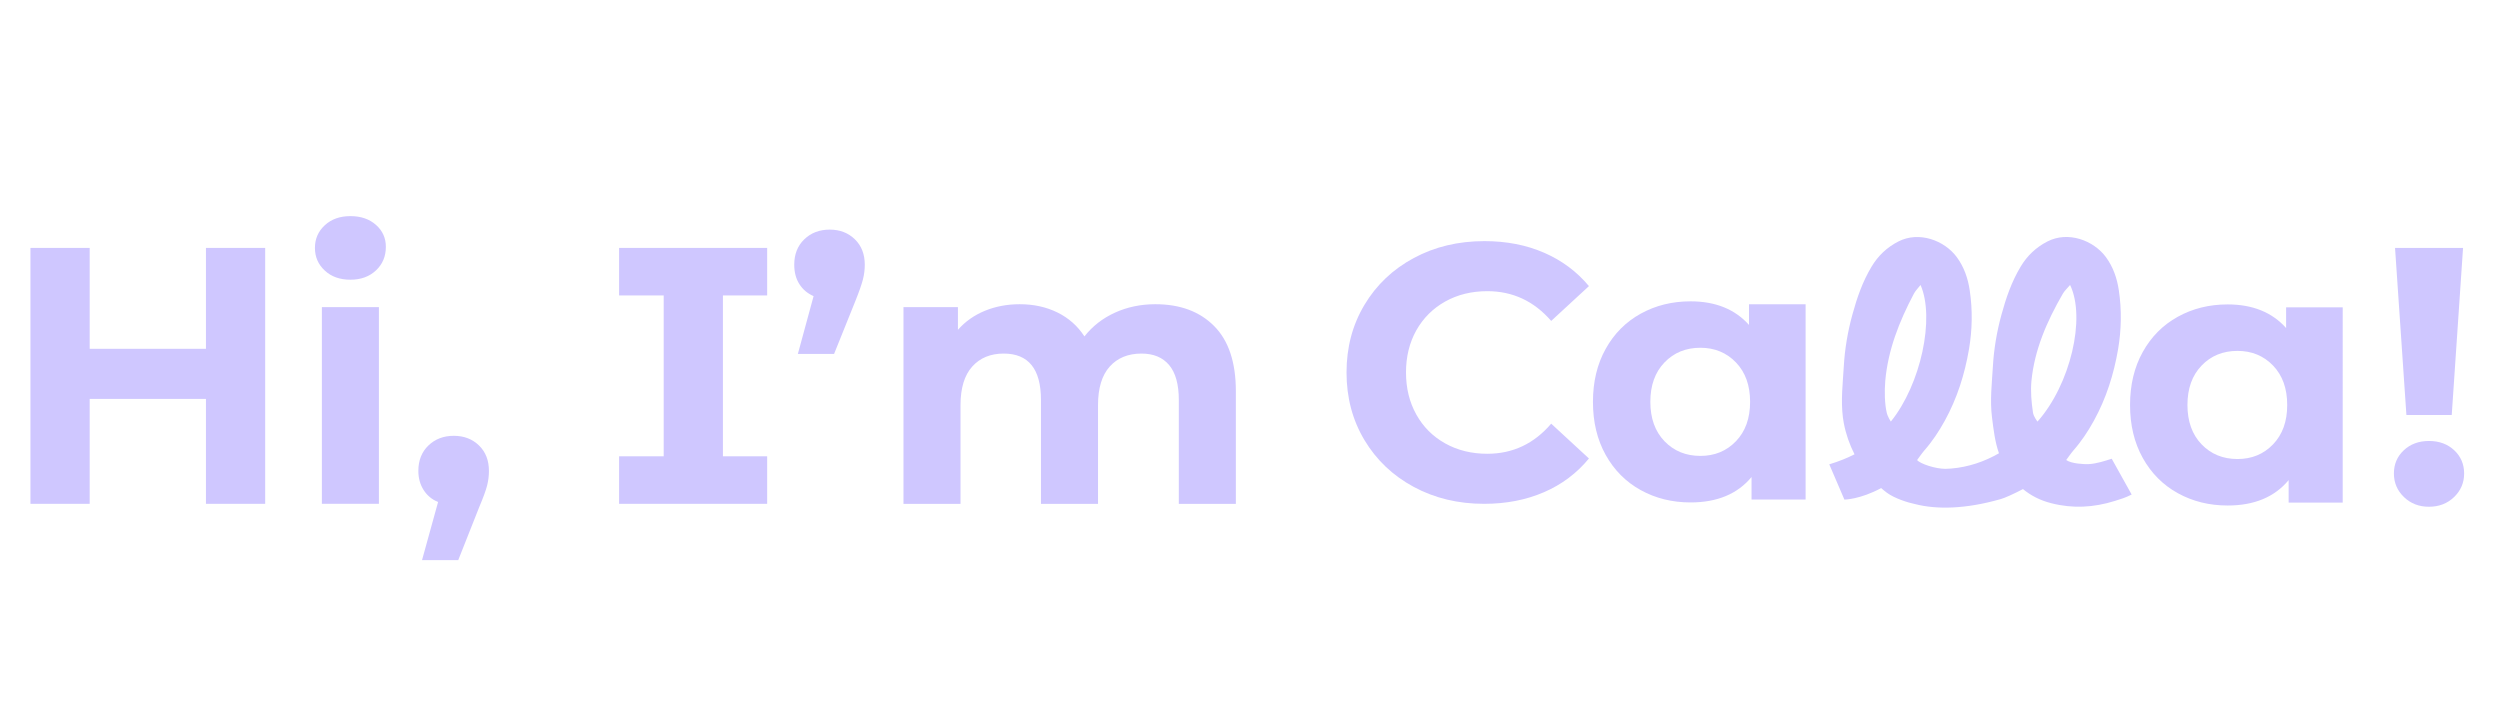 <?xml version="1.0" encoding="utf-8"?>
<svg version="1.1" data-id="Layer_1" xmlns="http://www.w3.org/2000/svg" xmlns:xlink="http://www.w3.org/1999/xlink" x="0px" y="0px"
	 viewBox="0 0 504 144" style="enable-background:new 0 0 504 144;" xml:space="preserve">
<style type="text/css">
	.st0{fill:#3C3361;}
	.st1{fill:#CFC7FF;}
</style>
<path class="st1" d="M53.46,49.98v51.59H41.52V80.42H18.08v21.15H6.14V49.98h11.94v20.34h23.44V49.98H53.46z"/>
<path class="st1" d="M65.48,54.55c-1.33-1.23-1.99-2.75-1.99-4.57c0-1.82,0.66-3.34,1.99-4.57c1.33-1.23,3.05-1.84,5.16-1.84
	c2.11,0,3.83,0.59,5.16,1.77c1.33,1.18,1.99,2.65,1.99,4.42c0,1.92-0.66,3.5-1.99,4.75c-1.33,1.25-3.05,1.88-5.16,1.88
	C68.52,56.39,66.8,55.78,65.48,54.55z M64.89,61.92h11.5v39.65h-11.5V61.92z"/>
<path class="st1" d="M96.58,89.82c1.33,1.3,1.99,3.01,1.99,5.12c0,0.98-0.12,1.97-0.37,2.95c-0.25,0.98-0.79,2.46-1.62,4.42
	l-4.2,10.61h-7.3l3.24-11.72c-1.23-0.49-2.2-1.29-2.91-2.4c-0.71-1.11-1.07-2.4-1.07-3.87c0-2.11,0.68-3.82,2.03-5.12
	c1.35-1.3,3.06-1.95,5.12-1.95S95.25,88.52,96.58,89.82z"/>
<path class="st1" d="M145.74,59.56v32.43h8.92v9.58h-29.85v-9.58h8.99V59.56h-8.99v-9.58h29.85v9.58H145.74z"/>
<path class="st1" d="M172.35,48.25c1.33,1.3,1.99,3.01,1.99,5.12c0,0.98-0.12,1.97-0.37,2.95c-0.25,0.98-0.76,2.46-1.55,4.42
	l-4.27,10.61h-7.3l3.17-11.65c-1.23-0.54-2.19-1.35-2.87-2.43c-0.69-1.08-1.03-2.38-1.03-3.91c0-2.11,0.68-3.82,2.03-5.12
	c1.35-1.3,3.06-1.95,5.12-1.95S171.02,46.95,172.35,48.25z"/>
<path class="st1" d="M244.76,65.72c2.92,2.92,4.39,7.31,4.39,13.16v22.7h-11.5V80.64c0-3.14-0.65-5.49-1.95-7.04
	c-1.3-1.55-3.16-2.32-5.57-2.32c-2.7,0-4.84,0.87-6.41,2.62c-1.57,1.75-2.36,4.34-2.36,7.78v19.9h-11.5V80.64
	c0-6.24-2.51-9.36-7.52-9.36c-2.65,0-4.77,0.87-6.34,2.62c-1.57,1.75-2.36,4.34-2.36,7.78v19.9h-11.5V61.92h10.98v4.57
	c1.47-1.67,3.28-2.95,5.42-3.83c2.14-0.88,4.48-1.33,7.04-1.33c2.8,0,5.33,0.55,7.59,1.66c2.26,1.11,4.08,2.72,5.45,4.83
	c1.62-2.06,3.67-3.66,6.15-4.79c2.48-1.13,5.2-1.7,8.14-1.7C237.9,61.33,241.84,62.79,244.76,65.72z"/>
<path class="st1" d="M484.64,100.21c-1.35-1.3-2.03-2.89-2.03-4.75c0-1.87,0.66-3.43,1.99-4.68c1.33-1.25,3.02-1.88,5.09-1.88
	c2.06,0,3.76,0.63,5.09,1.88c1.33,1.25,1.99,2.81,1.99,4.68c0,1.87-0.68,3.45-2.03,4.75c-1.35,1.3-3.04,1.95-5.05,1.95
	C487.68,102.17,485.99,101.51,484.64,100.21z M482.84,49.98h13.71l-2.28,33.68h-9.14L482.84,49.98z"/>
<path class="st1" d="M421.04,93.57c-0.8,0.04-3.46-0.08-4.49-0.83c0,0,1.05-1.48,1.45-1.93c1.61-1.83,2.94-3.84,4.12-5.98
	c2.5-4.53,4.03-9.4,4.89-14.44c0.66-3.9,0.74-7.88,0.15-11.84c-0.36-2.46-1.15-4.73-2.61-6.72c-2.51-3.39-7.62-5.29-11.79-3.15
	c-2.31,1.19-4.06,2.86-5.38,5.05c-1.83,3.03-2.96,6.32-3.89,9.73c-0.93,3.41-1.52,6.88-1.72,10.37c-0.2,3.43-0.62,6.85-0.18,10.33
	c0.31,2.45,0.58,4.88,1.4,7.22c-2.94,1.7-6.21,2.79-9.62,3.08c-0.42,0.04-0.82,0.06-1.18,0.06c-2.03,0-5.08-1.02-5.7-1.77
	c0,0,1.05-1.48,1.45-1.93c1.61-1.83,2.94-3.84,4.12-5.98c2.5-4.53,4.03-9.4,4.89-14.44c0.66-3.9,0.74-7.88,0.15-11.84
	c-0.36-2.46-1.15-4.73-2.61-6.72c-2.51-3.39-7.62-5.29-11.79-3.15c-2.31,1.19-4.06,2.86-5.38,5.05c-1.83,3.03-2.96,6.32-3.89,9.73
	c-0.93,3.41-1.52,6.88-1.72,10.37c-0.2,3.43-0.62,6.85-0.18,10.33c0.05,0.38,0.11,0.77,0.18,1.14c0.42,2.2,1.16,4.31,2.16,6.28
	c-1.43,0.73-3.1,1.42-5.09,2.02l3.05,7.11c0,0,3.12-0.01,7.41-2.32c0.38,0.32,0.76,0.65,1.16,0.94c1.54,1.13,4.17,1.98,5.7,2.29
	c4.33,1.11,10.16,1.02,17.27-1.02c0.83-0.24,2.54-1,4.46-2.01c1.58,1.3,3.45,2.28,5.71,2.85c4.33,1.11,8.55,0.88,12.84-0.47
	c1.39-0.44,1.92-0.57,3.36-1.28l-4.02-7.22C424.46,92.89,422.67,93.49,421.04,93.57z M380.07,76.79c0.54-6.19,2.8-11.98,5.77-17.58
	c0.31-0.59,0.82-1.09,1.34-1.76c2.93,6.65,0.06,20.07-5.99,27.54c0,0-0.64-0.97-0.83-1.81C379.95,81.4,379.89,78.9,380.07,76.79z
	 M409.54,76.79c0.6-6.19,3.08-11.98,6.33-17.58c0.34-0.59,0.9-1.09,1.46-1.76c3.21,6.65,0.07,20.07-6.57,27.54
	c0,0-0.78-0.96-0.91-1.81C409.53,81.04,409.34,78.9,409.54,76.79z"/>
<path class="st1" d="M291.35,60.79c2.49-1.39,5.32-2.09,8.49-2.09c5.12,0,9.41,2,12.88,6l7.61-7.02c-2.44-2.93-5.45-5.17-9.04-6.73
	c-3.58-1.56-7.6-2.34-12.03-2.34c-5.27,0-10.01,1.13-14.23,3.4c-4.22,2.27-7.54,5.41-9.95,9.44c-2.41,4.02-3.62,8.57-3.62,13.64
	c0,5.07,1.21,9.62,3.62,13.64c2.41,4.02,5.73,7.17,9.95,9.44c4.22,2.27,8.94,3.4,14.16,3.4c4.44,0,8.46-0.78,12.07-2.34
	c3.61-1.56,6.63-3.83,9.07-6.8l-7.61-7.02c-3.46,4.05-7.75,6.07-12.88,6.07c-3.17,0-6-0.7-8.49-2.09c-2.49-1.39-4.43-3.33-5.82-5.82
	c-1.39-2.49-2.08-5.31-2.08-8.49c0-3.17,0.69-6,2.08-8.49C286.93,64.12,288.87,62.18,291.35,60.79z"/>
<path class="st1" d="M352.6,65.51c-2.83-3.17-6.76-4.76-11.78-4.76c-3.71,0-7.06,0.83-10.06,2.49c-3,1.66-5.35,4.02-7.06,7.1
	c-1.71,3.07-2.56,6.63-2.56,10.68c0,4.05,0.85,7.61,2.56,10.68c1.71,3.07,4.06,5.44,7.06,7.1c3,1.66,6.35,2.49,10.06,2.49
	c5.36,0,9.46-1.71,12.29-5.12v4.54h10.9V61.34H352.6V65.51z M349.97,88.95c-1.9,1.98-4.29,2.96-7.17,2.96
	c-2.93,0-5.34-0.99-7.24-2.96c-1.9-1.98-2.85-4.62-2.85-7.94c0-3.32,0.95-5.96,2.85-7.94c1.9-1.98,4.32-2.96,7.24-2.96
	c2.88,0,5.27,0.99,7.17,2.96c1.9,1.98,2.85,4.62,2.85,7.94C352.82,84.33,351.87,86.98,349.97,88.95z"/>
<path class="st1" d="M460.88,66.13c-2.83-3.17-6.76-4.76-11.78-4.76c-3.71,0-7.06,0.83-10.06,2.49c-3,1.66-5.35,4.02-7.06,7.1
	c-1.71,3.07-2.56,6.63-2.56,10.68c0,4.05,0.85,7.61,2.56,10.68c1.71,3.07,4.06,5.44,7.06,7.1c3,1.66,6.35,2.49,10.06,2.49
	c5.36,0,9.46-1.71,12.29-5.12v4.54h10.9V61.96h-11.41V66.13z M458.25,89.58c-1.9,1.98-4.29,2.96-7.17,2.96
	c-2.93,0-5.34-0.99-7.24-2.96c-1.9-1.98-2.85-4.62-2.85-7.94c0-3.32,0.95-5.96,2.85-7.94c1.9-1.98,4.32-2.96,7.24-2.96
	c2.88,0,5.27,0.99,7.17,2.96c1.9,1.98,2.85,4.62,2.85,7.94C461.11,84.96,460.15,87.6,458.25,89.58z"/>
</svg>
